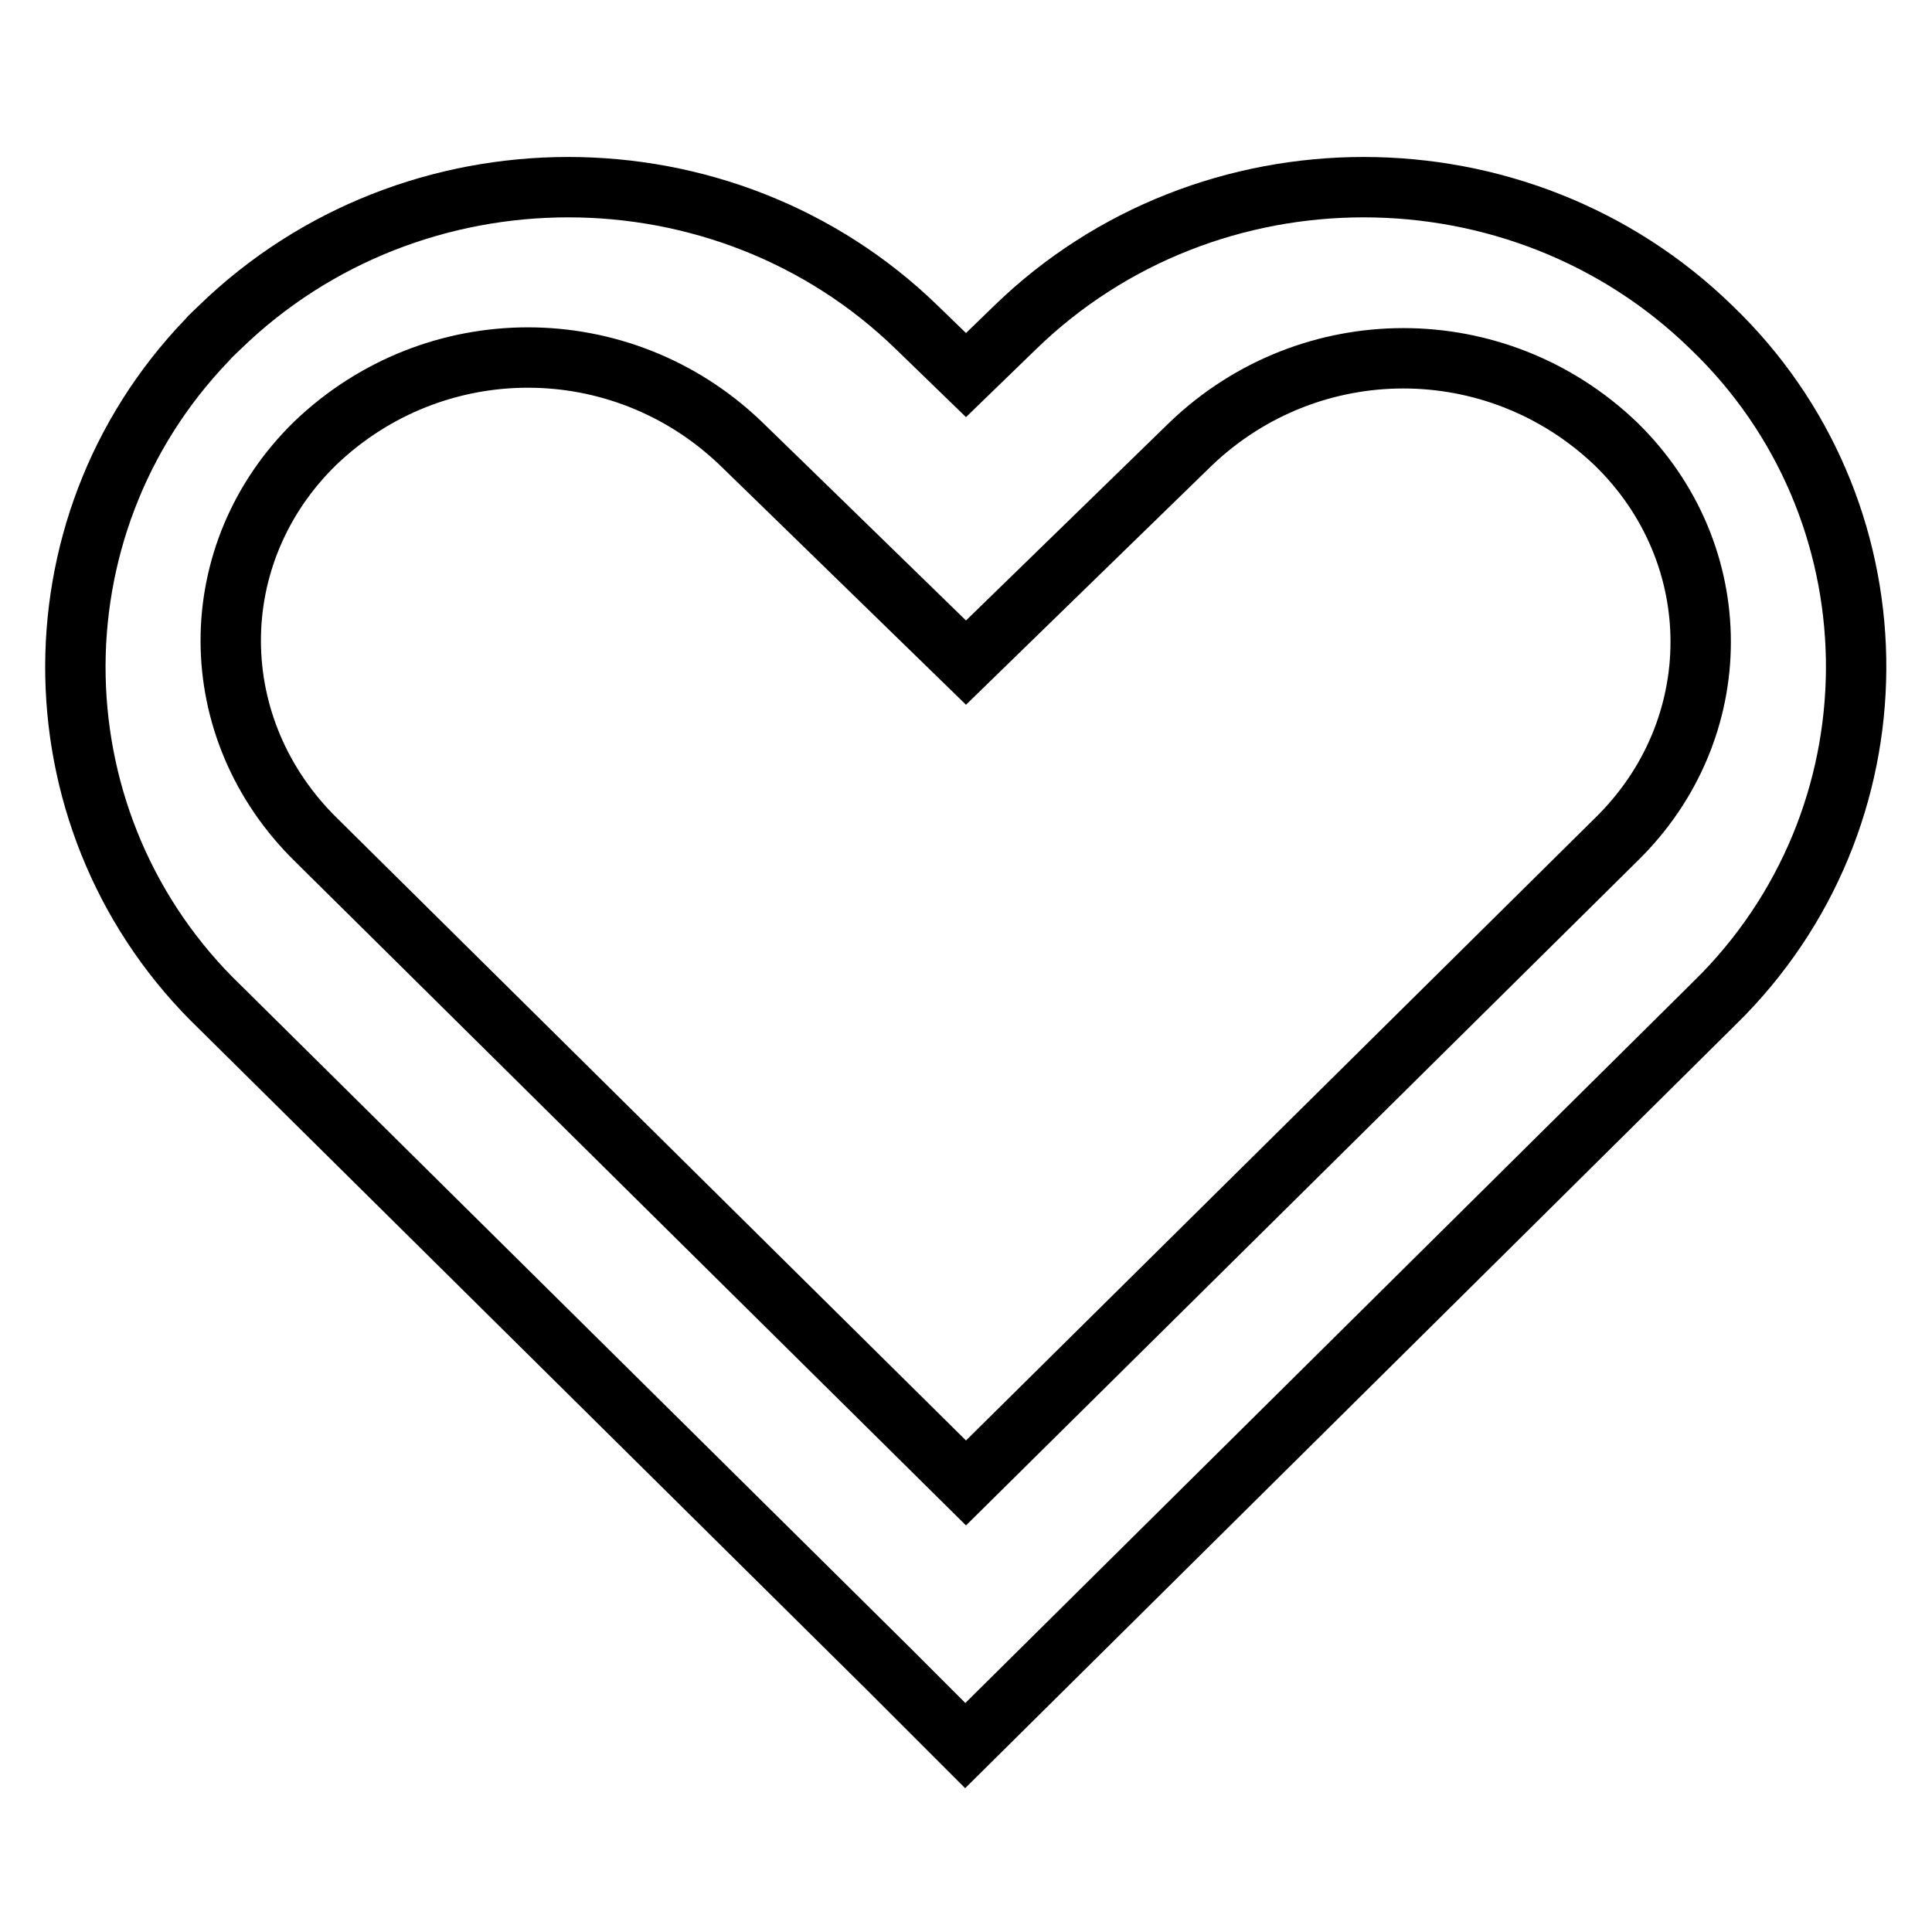 <?xml version="1.0" encoding="utf-8"?>
<!-- Svg Vector Icons : http://www.onlinewebfonts.com/icon -->
<!DOCTYPE svg PUBLIC "-//W3C//DTD SVG 1.1//EN" "http://www.w3.org/Graphics/SVG/1.1/DTD/svg11.dtd">
<svg version="1.1" xmlns="http://www.w3.org/2000/svg" xmlns:xlink="http://www.w3.org/1999/xlink" x="0px" y="0px" viewBox="0 0 256 256" enable-background="new 0 0 256 256" xml:space="preserve">
<g> <path stroke-width="8" fill-opacity="0" stroke="#000000"  d="M134.5,43.4c25.5-24.8,66.9-24.8,92.3,0c24.9,23.9,25.6,63.5,1.6,88.3c-0.5,0.5-1.1,1.1-1.6,1.6l-98.9,98 L117.6,221l-88.4-87.5C4.3,109.6,3.5,70,27.4,45.1c0.5-0.6,1.1-1.1,1.7-1.7c25.5-24.8,66.9-24.8,92.4,0l6.5,6.3L134.5,43.4 L134.5,43.4z M214.1,111.3c15-14.6,15-37.9,0-52.5c-15.8-15.1-40.5-15.1-56.3,0l-29.8,29l-22.7-22.1l-7.2-7 c-15.8-15.1-40.5-15.1-56.3,0c-15,14.6-15,37.9,0.2,52.7l86,85.1L214.1,111.3z"/></g>
</svg>
